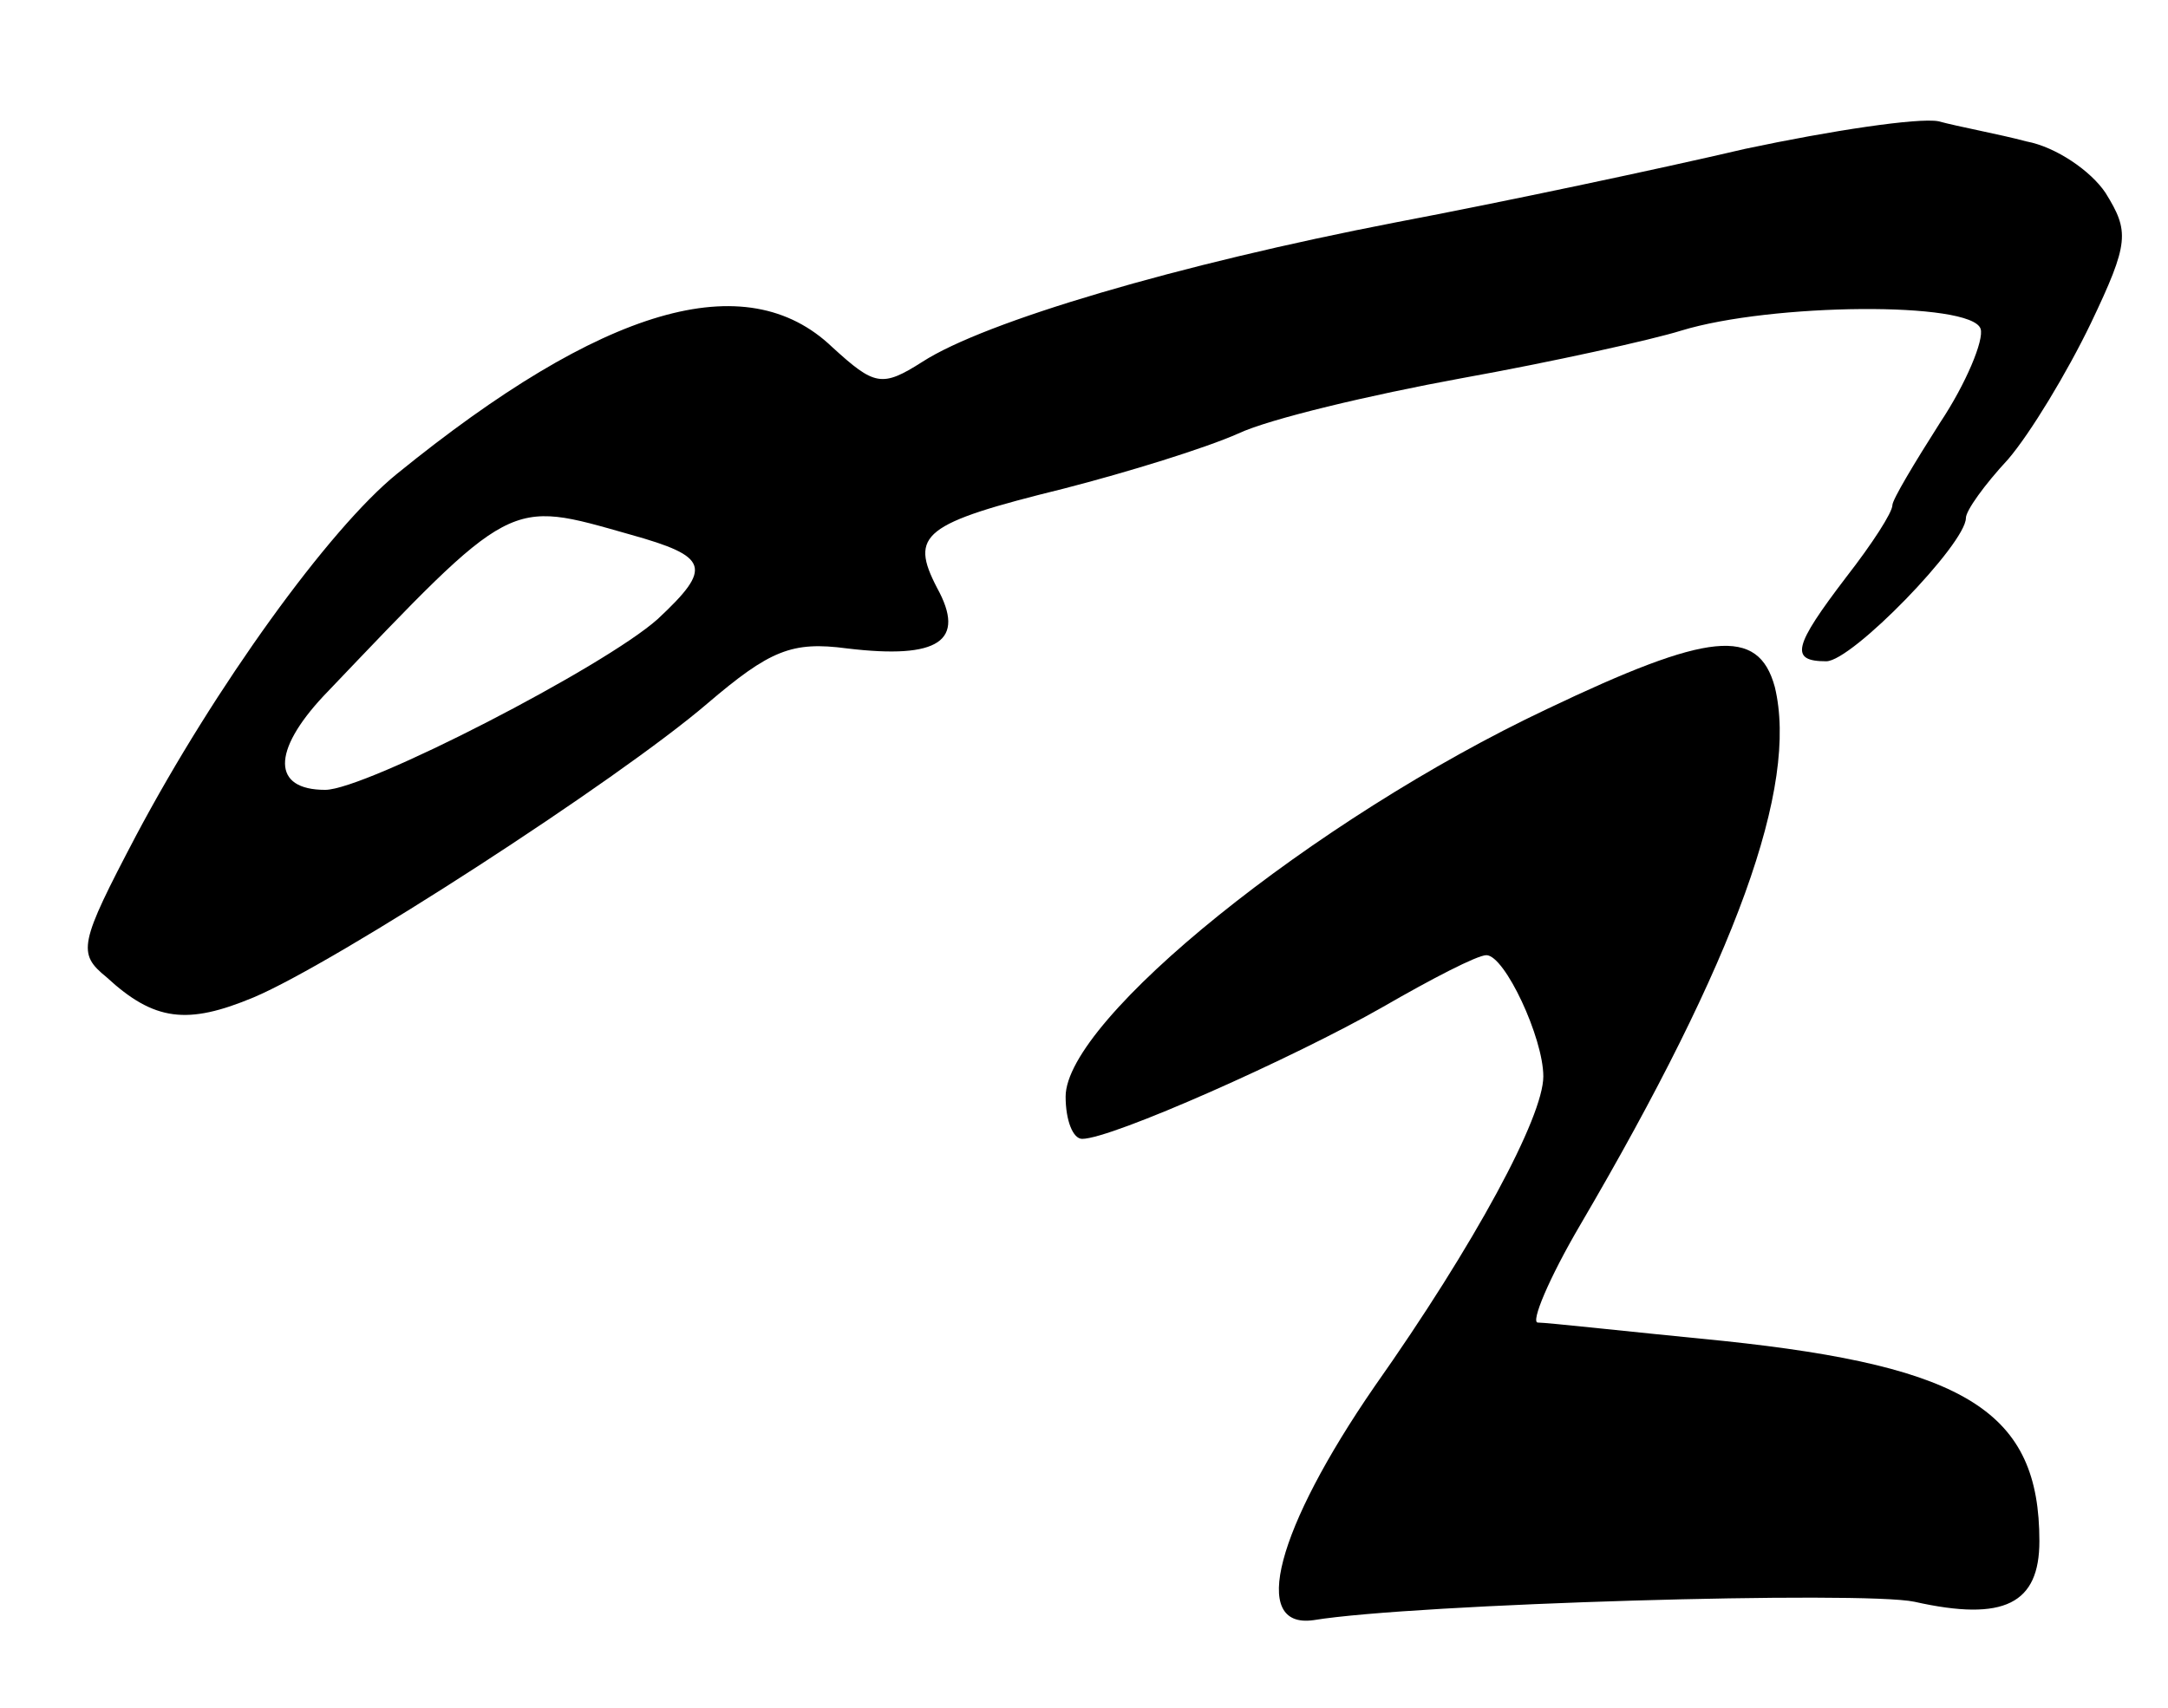 <?xml version="1.0" standalone="no"?>
<!DOCTYPE svg PUBLIC "-//W3C//DTD SVG 20010904//EN"
 "http://www.w3.org/TR/2001/REC-SVG-20010904/DTD/svg10.dtd">
<svg version="1.0" xmlns="http://www.w3.org/2000/svg"
 width="118pt" height="93pt" viewBox="0 0 118 93"
 preserveAspectRatio="xMidYMid meet">
<g transform="translate(0,93) scale(0.1,-0.1)"
fill="#000000" stroke="none">
<path d="M950 849 c-47 -11 -132 -29 -190 -40 -119 -23 -224 -54 -258 -76 -22
-14 -26 -13 -49 8 -47 45 -125 22 -237 -69 -37 -30 -99 -116 -142 -197 -31
-59 -32 -64 -16 -77 26 -24 44 -26 80 -11 45 19 198 118 247 160 34 29 46 34
76 30 50 -6 65 4 49 33 -15 29 -8 35 69 54 35 9 77 22 95 30 17 8 72 21 121
30 50 9 104 21 120 26 49 15 158 16 163 1 2 -6 -8 -30 -22 -51 -14 -22 -26
-42 -26 -45 0 -4 -11 -21 -25 -39 -29 -38 -31 -46 -11 -46 14 0 76 64 76 78 0
4 10 18 23 32 12 14 32 47 45 74 21 44 21 50 8 71 -8 12 -27 25 -43 28 -15 4
-37 8 -48 11 -11 2 -58 -5 -105 -15z m-607 -210 c43 -12 45 -18 15 -46 -29
-26 -159 -93 -181 -93 -29 0 -29 21 -1 51 104 109 100 107 167 88z"/>
<path d="M842 544 c-127 -60 -262 -169 -262 -211 0 -13 4 -23 9 -23 16 0 115
44 164 72 26 15 51 28 56 28 10 0 31 -45 31 -66 0 -22 -37 -91 -92 -169 -53
-77 -68 -132 -33 -127 55 9 299 16 327 10 49 -11 68 -1 68 33 0 70 -39 95
-172 109 -51 5 -96 10 -101 10 -4 0 6 24 23 53 85 145 119 239 106 293 -9 33
-36 30 -124 -12z"/>
</g>
</svg>
